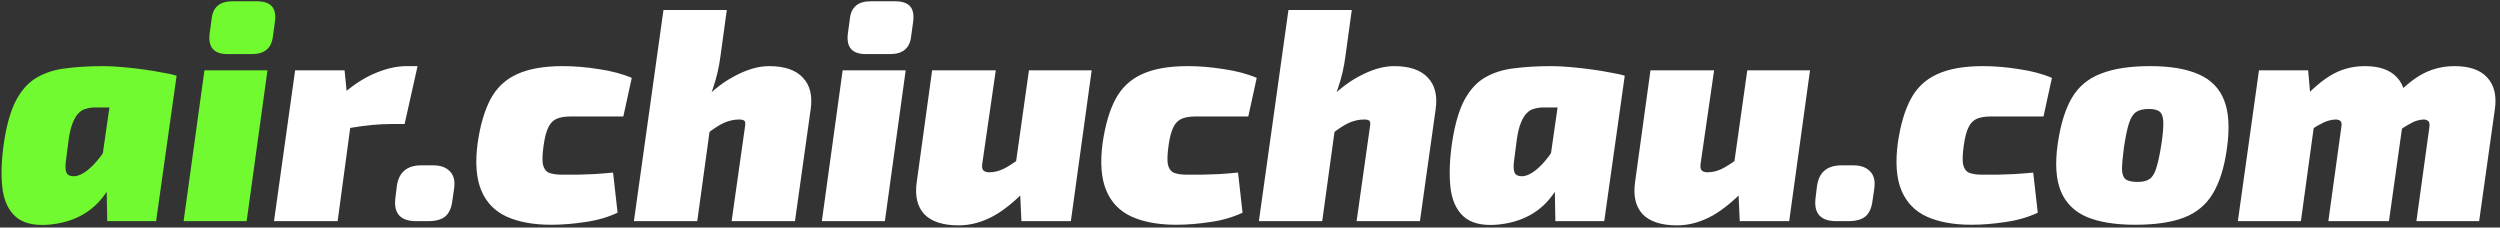 <svg width="945" height="86" viewBox="0 0 945 86" fill="none" xmlns="http://www.w3.org/2000/svg">
<rect x="0" y="0" width="945" height="86" fill="#333333" stroke="none"/>
<path d="M39.053 24.995C41.029 24.995 43.347 25.109 46.007 25.337C48.743 25.565 51.479 25.869 54.215 26.249C57.027 26.629 59.535 27.047 61.739 27.503C64.019 27.883 65.691 28.263 66.755 28.643L48.173 40.727C46.273 40.651 44.449 40.613 42.701 40.613C40.953 40.613 38.749 40.613 36.089 40.613C34.873 40.613 33.733 40.765 32.669 41.069C31.605 41.297 30.655 41.829 29.819 42.665C28.983 43.425 28.223 44.641 27.539 46.313C26.855 47.909 26.323 50.075 25.943 52.811C25.411 56.687 25.031 59.651 24.803 61.703C24.651 63.679 24.841 65.009 25.373 65.693C25.905 66.377 26.893 66.681 28.337 66.605C29.781 66.453 31.377 65.693 33.125 64.325C34.873 62.881 36.545 61.095 38.141 58.967C39.737 56.763 41.029 54.445 42.017 52.013L45.893 58.397C44.753 63.945 42.891 68.657 40.307 72.533C37.799 76.333 34.683 79.259 30.959 81.311C27.235 83.363 22.941 84.579 18.077 84.959C12.605 85.339 8.501 84.275 5.765 81.767C3.029 79.259 1.395 75.573 0.863 70.709C0.331 65.845 0.559 60.107 1.547 53.495C2.611 46.731 4.169 41.449 6.221 37.649C8.349 33.773 10.971 30.961 14.087 29.213C17.279 27.389 20.965 26.249 25.145 25.793C29.325 25.261 33.961 24.995 39.053 24.995ZM43.385 26.591L66.755 28.643L59.003 83.591H40.535L40.307 71.165L37.229 69.341L43.385 26.591ZM101.101 26.591L93.235 83.591H69.409L77.275 26.591H101.101ZM97.111 0.485C99.695 0.485 101.557 1.093 102.697 2.309C103.837 3.525 104.255 5.425 103.951 8.009L103.153 13.823C102.621 18.231 99.999 20.435 95.287 20.435H85.939C80.923 20.435 78.681 17.927 79.213 12.911L80.011 7.097C80.467 2.689 83.089 0.485 87.877 0.485H97.111Z" fill="#71FA30"/>
<path d="M130.252 26.591L131.392 38.219L133.558 39.587L127.63 83.591H103.576L111.556 26.591H130.252ZM157.84 24.995L152.938 46.883H147.58C145.528 46.883 143.248 46.997 140.74 47.225C138.232 47.453 134.926 47.909 130.822 48.593L129.91 35.255C134.09 31.683 138.194 29.099 142.222 27.503C146.25 25.831 150.088 24.995 153.736 24.995H157.84ZM163.808 62.501C166.468 62.501 168.52 63.223 169.964 64.667C171.484 66.111 172.054 68.277 171.674 71.165L170.99 75.839C170.686 78.499 169.812 80.475 168.368 81.767C166.924 82.983 164.758 83.591 161.87 83.591H157.31C151.382 83.591 148.76 80.703 149.444 74.927L150.014 70.253C150.774 65.085 153.852 62.501 159.248 62.501H163.808ZM212.7 24.995C217.108 24.995 221.668 25.375 226.38 26.135C231.092 26.819 235.234 27.921 238.806 29.441L235.614 44.033C231.358 44.033 227.558 44.033 224.214 44.033C220.87 44.033 217.982 44.033 215.55 44.033C213.27 44.033 211.446 44.375 210.078 45.059C208.786 45.743 207.798 46.883 207.114 48.479C206.43 49.999 205.898 52.089 205.518 54.749C205.062 57.865 204.948 60.259 205.176 61.931C205.48 63.527 206.202 64.629 207.342 65.237C208.558 65.769 210.306 66.035 212.586 66.035C214.106 66.035 215.892 66.035 217.944 66.035C219.996 65.959 222.2 65.883 224.556 65.807C226.988 65.655 229.382 65.465 231.738 65.237L233.448 80.399C229.724 82.147 225.62 83.325 221.136 83.933C216.728 84.617 212.472 84.959 208.368 84.959C201.68 84.959 196.056 83.933 191.496 81.881C187.012 79.829 183.82 76.523 181.92 71.963C180.02 67.403 179.564 61.437 180.552 54.065C181.54 47.225 183.174 41.677 185.454 37.421C187.734 33.165 191.04 30.049 195.372 28.073C199.78 26.021 205.556 24.995 212.7 24.995ZM290.691 24.995C296.543 24.995 300.799 26.439 303.459 29.327C306.195 32.139 307.183 36.167 306.423 41.411L300.495 83.591H276.555L281.571 48.137C281.799 46.845 281.761 46.047 281.457 45.743C281.153 45.363 280.469 45.173 279.405 45.173C277.581 45.173 275.757 45.553 273.933 46.313C272.109 47.073 269.753 48.593 266.865 50.873L262.875 40.955C267.815 35.407 272.679 31.379 277.467 28.871C282.255 26.287 286.663 24.995 290.691 24.995ZM274.731 3.791L272.337 21.233C271.805 25.337 270.893 29.289 269.601 33.089C268.385 36.813 267.283 39.777 266.295 41.981L269.145 43.007L263.559 83.591H239.619L250.791 3.791H274.731ZM342.349 26.591L334.483 83.591H310.657L318.523 26.591H342.349ZM338.359 0.485C340.943 0.485 342.805 1.093 343.945 2.309C345.085 3.525 345.503 5.425 345.199 8.009L344.401 13.823C343.869 18.231 341.247 20.435 336.535 20.435H327.187C322.171 20.435 319.929 17.927 320.461 12.911L321.259 7.097C321.715 2.689 324.337 0.485 329.125 0.485H338.359ZM376.402 26.591L371.272 62.045C371.12 63.261 371.31 64.097 371.842 64.553C372.374 64.933 373.058 65.123 373.894 65.123C375.718 65.123 377.504 64.705 379.252 63.869C381 63.033 383.28 61.551 386.092 59.423L390.196 69.227C385.18 74.775 380.43 78.841 375.946 81.425C371.462 83.933 366.94 85.187 362.38 85.187C356.452 85.187 352.12 83.781 349.384 80.969C346.724 78.081 345.774 74.015 346.534 68.771L352.348 26.591H376.402ZM412.654 26.591L404.788 83.591H386.092L385.408 68.315L383.242 66.947L388.942 26.591H412.654ZM448.938 24.995C453.346 24.995 457.906 25.375 462.618 26.135C467.33 26.819 471.472 27.921 475.044 29.441L471.852 44.033C467.596 44.033 463.796 44.033 460.452 44.033C457.108 44.033 454.22 44.033 451.788 44.033C449.508 44.033 447.684 44.375 446.316 45.059C445.024 45.743 444.036 46.883 443.352 48.479C442.668 49.999 442.136 52.089 441.756 54.749C441.3 57.865 441.186 60.259 441.414 61.931C441.718 63.527 442.44 64.629 443.58 65.237C444.796 65.769 446.544 66.035 448.824 66.035C450.344 66.035 452.13 66.035 454.182 66.035C456.234 65.959 458.438 65.883 460.794 65.807C463.226 65.655 465.62 65.465 467.976 65.237L469.686 80.399C465.962 82.147 461.858 83.325 457.374 83.933C452.966 84.617 448.71 84.959 444.606 84.959C437.918 84.959 432.294 83.933 427.734 81.881C423.25 79.829 420.058 76.523 418.158 71.963C416.258 67.403 415.802 61.437 416.79 54.065C417.778 47.225 419.412 41.677 421.692 37.421C423.972 33.165 427.278 30.049 431.61 28.073C436.018 26.021 441.794 24.995 448.938 24.995ZM526.93 24.995C532.782 24.995 537.038 26.439 539.698 29.327C542.434 32.139 543.422 36.167 542.662 41.411L536.734 83.591H512.794L517.81 48.137C518.038 46.845 518 46.047 517.696 45.743C517.392 45.363 516.708 45.173 515.644 45.173C513.82 45.173 511.996 45.553 510.172 46.313C508.348 47.073 505.992 48.593 503.104 50.873L499.114 40.955C504.054 35.407 508.918 31.379 513.706 28.871C518.494 26.287 522.902 24.995 526.93 24.995ZM510.97 3.791L508.576 21.233C508.044 25.337 507.132 29.289 505.84 33.089C504.624 36.813 503.522 39.777 502.534 41.981L505.384 43.007L499.798 83.591H475.858L487.03 3.791H510.97ZM586.454 24.995C588.43 24.995 590.748 25.109 593.408 25.337C596.144 25.565 598.88 25.869 601.616 26.249C604.428 26.629 606.936 27.047 609.14 27.503C611.42 27.883 613.092 28.263 614.156 28.643L595.574 40.727C593.674 40.651 591.85 40.613 590.102 40.613C588.354 40.613 586.15 40.613 583.49 40.613C582.274 40.613 581.134 40.765 580.07 41.069C579.006 41.297 578.056 41.829 577.22 42.665C576.384 43.425 575.624 44.641 574.94 46.313C574.256 47.909 573.724 50.075 573.344 52.811C572.812 56.687 572.432 59.651 572.204 61.703C572.052 63.679 572.242 65.009 572.774 65.693C573.306 66.377 574.294 66.681 575.738 66.605C577.182 66.453 578.778 65.693 580.526 64.325C582.274 62.881 583.946 61.095 585.542 58.967C587.138 56.763 588.43 54.445 589.418 52.013L593.294 58.397C592.154 63.945 590.292 68.657 587.708 72.533C585.2 76.333 582.084 79.259 578.36 81.311C574.636 83.363 570.342 84.579 565.478 84.959C560.006 85.339 555.902 84.275 553.166 81.767C550.43 79.259 548.796 75.573 548.264 70.709C547.732 65.845 547.96 60.107 548.948 53.495C550.012 46.731 551.57 41.449 553.622 37.649C555.75 33.773 558.372 30.961 561.488 29.213C564.68 27.389 568.366 26.249 572.546 25.793C576.726 25.261 581.362 24.995 586.454 24.995ZM590.786 26.591L614.156 28.643L606.404 83.591H587.936L587.708 71.165L584.63 69.341L590.786 26.591ZM647.932 26.591L642.802 62.045C642.65 63.261 642.84 64.097 643.372 64.553C643.904 64.933 644.588 65.123 645.424 65.123C647.248 65.123 649.034 64.705 650.782 63.869C652.53 63.033 654.81 61.551 657.622 59.423L661.726 69.227C656.71 74.775 651.96 78.841 647.476 81.425C642.992 83.933 638.47 85.187 633.91 85.187C627.982 85.187 623.65 83.781 620.914 80.969C618.254 78.081 617.304 74.015 618.064 68.771L623.878 26.591H647.932ZM684.184 26.591L676.318 83.591H657.622L656.938 68.315L654.772 66.947L660.472 26.591H684.184ZM700.632 62.501C703.292 62.501 705.344 63.223 706.788 64.667C708.308 66.111 708.878 68.277 708.498 71.165L707.814 75.839C707.51 78.499 706.636 80.475 705.192 81.767C703.748 82.983 701.582 83.591 698.694 83.591H694.134C688.206 83.591 685.584 80.703 686.268 74.927L686.838 70.253C687.598 65.085 690.676 62.501 696.072 62.501H700.632ZM749.524 24.995C753.932 24.995 758.492 25.375 763.204 26.135C767.916 26.819 772.058 27.921 775.63 29.441L772.438 44.033C768.182 44.033 764.382 44.033 761.038 44.033C757.694 44.033 754.806 44.033 752.374 44.033C750.094 44.033 748.27 44.375 746.902 45.059C745.61 45.743 744.622 46.883 743.938 48.479C743.254 49.999 742.722 52.089 742.342 54.749C741.886 57.865 741.772 60.259 742 61.931C742.304 63.527 743.026 64.629 744.166 65.237C745.382 65.769 747.13 66.035 749.41 66.035C750.93 66.035 752.716 66.035 754.768 66.035C756.82 65.959 759.024 65.883 761.38 65.807C763.812 65.655 766.206 65.465 768.562 65.237L770.272 80.399C766.548 82.147 762.444 83.325 757.96 83.933C753.552 84.617 749.296 84.959 745.192 84.959C738.504 84.959 732.88 83.933 728.32 81.881C723.836 79.829 720.644 76.523 718.744 71.963C716.844 67.403 716.388 61.437 717.376 54.065C718.364 47.225 719.998 41.677 722.278 37.421C724.558 33.165 727.864 30.049 732.196 28.073C736.604 26.021 742.38 24.995 749.524 24.995ZM812.712 24.995C820.312 24.995 826.43 26.021 831.066 28.073C835.778 30.125 839.008 33.431 840.756 37.991C842.504 42.475 842.846 48.517 841.782 56.117C840.794 63.261 839.008 68.961 836.424 73.217C833.916 77.397 830.306 80.399 825.594 82.223C820.882 84.047 814.726 84.959 807.126 84.959C799.602 84.959 793.484 83.971 788.772 81.995C784.06 79.943 780.792 76.675 778.968 72.191C777.144 67.707 776.764 61.741 777.828 54.293C778.892 46.997 780.678 41.221 783.186 36.965C785.694 32.709 789.342 29.669 794.13 27.845C798.918 25.945 805.112 24.995 812.712 24.995ZM812.256 41.183C810.204 41.183 808.608 41.563 807.468 42.323C806.328 43.083 805.416 44.527 804.732 46.655C804.048 48.783 803.402 51.937 802.794 56.117C802.338 59.613 802.11 62.273 802.11 64.097C802.186 65.921 802.68 67.175 803.592 67.859C804.58 68.467 806.062 68.771 808.038 68.771C810.014 68.771 811.534 68.391 812.598 67.631C813.662 66.871 814.498 65.465 815.106 63.413C815.79 61.285 816.436 58.245 817.044 54.293C817.576 50.645 817.804 47.909 817.728 46.085C817.652 44.185 817.196 42.893 816.36 42.209C815.524 41.525 814.156 41.183 812.256 41.183ZM872.474 26.591L873.5 38.219L875.78 39.587L869.738 83.591H845.912L853.892 26.591H872.474ZM893.906 24.995C899.454 24.995 903.52 26.439 906.104 29.327C908.764 32.139 909.714 36.167 908.954 41.411L903.026 83.591H880.112L885.014 48.137C885.242 46.845 885.128 46.047 884.672 45.743C884.292 45.363 883.684 45.173 882.848 45.173C882.088 45.173 881.176 45.325 880.112 45.629C879.048 45.933 877.794 46.503 876.35 47.339C874.982 48.099 873.348 49.201 871.448 50.645L867.344 40.955C872.132 35.331 876.54 31.265 880.568 28.757C884.596 26.249 889.042 24.995 893.906 24.995ZM927.764 24.995C933.464 24.995 937.606 26.439 940.19 29.327C942.85 32.215 943.8 36.243 943.04 41.411L937.112 83.591H913.4L918.302 48.137C918.454 46.845 918.302 46.047 917.846 45.743C917.39 45.363 916.82 45.173 916.136 45.173C915.452 45.173 914.578 45.325 913.514 45.629C912.526 45.933 911.348 46.503 909.98 47.339C908.612 48.099 907.054 49.201 905.306 50.645L901.088 40.955C905.876 35.331 910.284 31.265 914.312 28.757C918.416 26.249 922.9 24.995 927.764 24.995Z" fill="white"/>
</svg>
